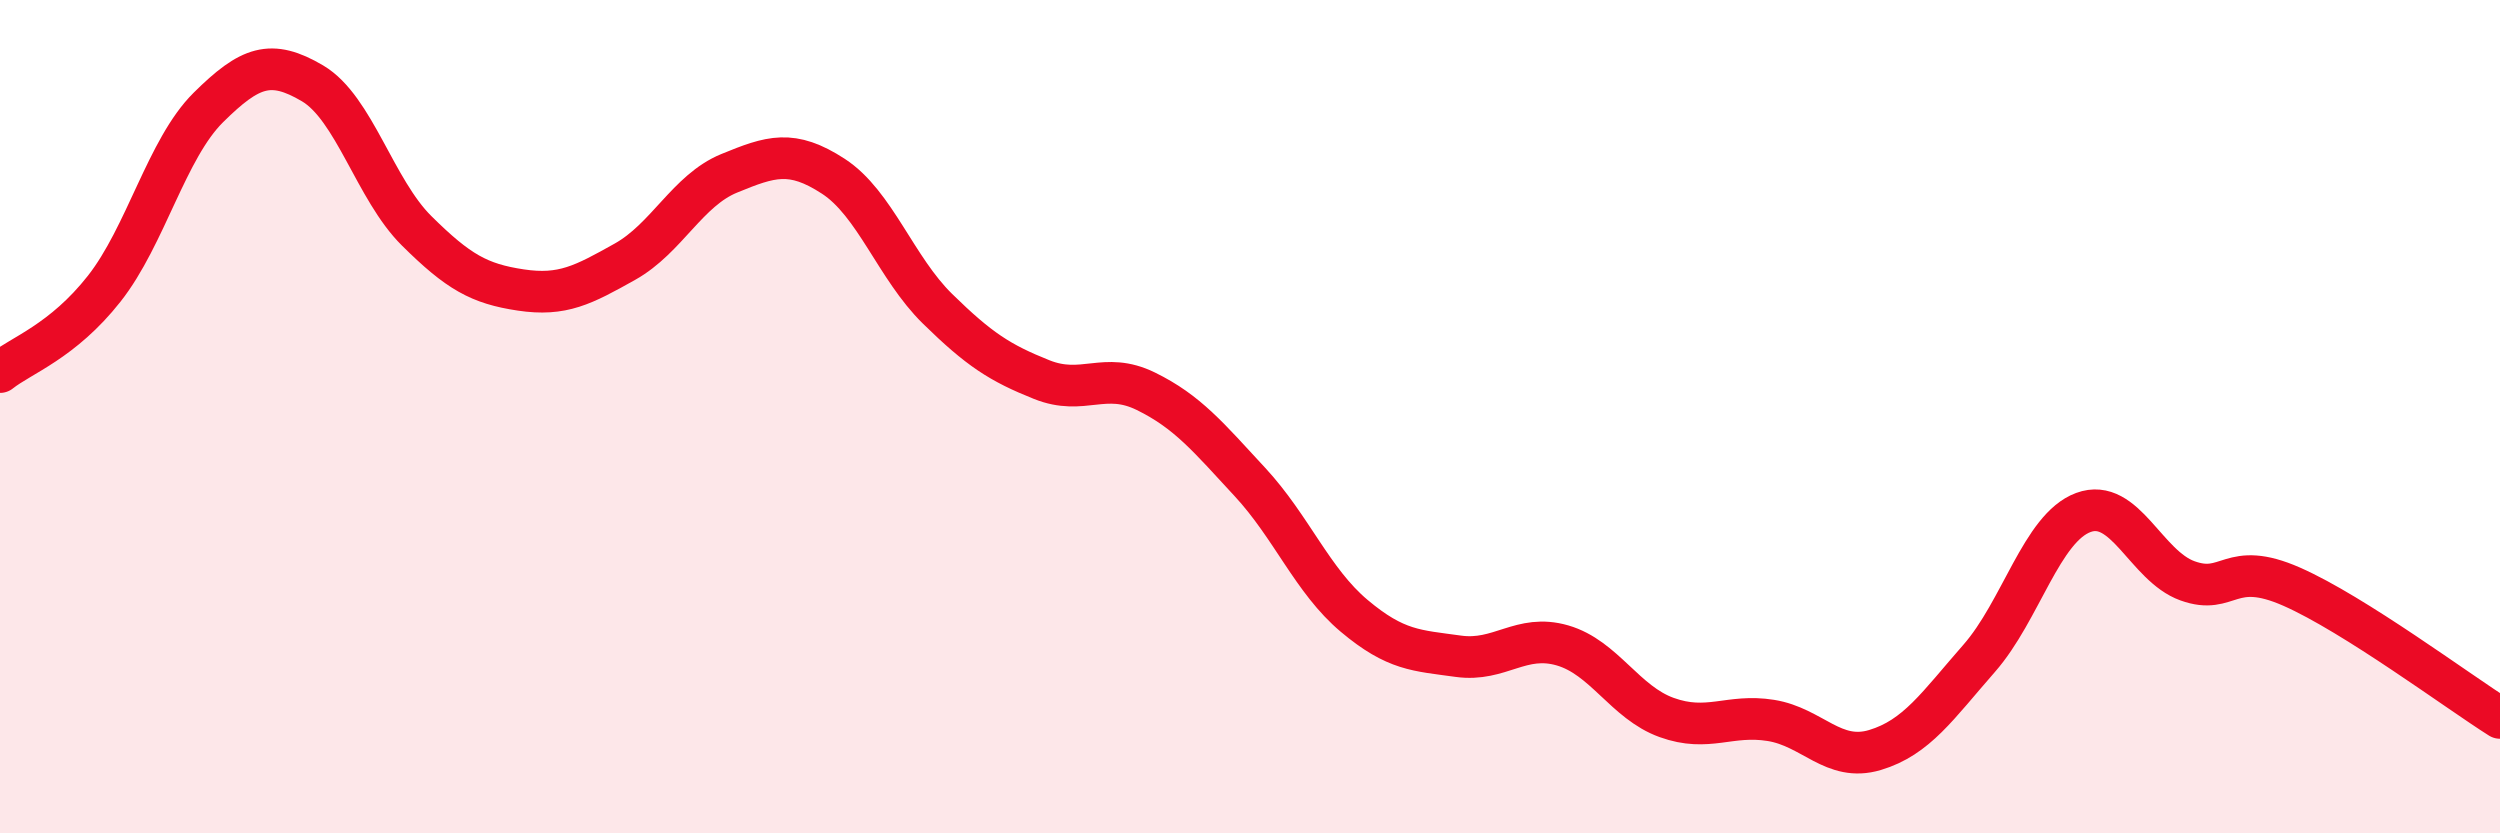 
    <svg width="60" height="20" viewBox="0 0 60 20" xmlns="http://www.w3.org/2000/svg">
      <path
        d="M 0,8.93 C 0.5,8.53 1.5,8.2 2.5,6.93 C 3.5,5.66 4,3.57 5,2.58 C 6,1.59 6.5,1.41 7.5,2 C 8.5,2.59 9,4.55 10,5.54 C 11,6.53 11.5,6.81 12.5,6.96 C 13.5,7.11 14,6.84 15,6.28 C 16,5.72 16.5,4.57 17.5,4.16 C 18.5,3.75 19,3.58 20,4.23 C 21,4.88 21.5,6.43 22.5,7.41 C 23.5,8.39 24,8.71 25,9.11 C 26,9.51 26.5,8.9 27.5,9.39 C 28.5,9.88 29,10.49 30,11.57 C 31,12.65 31.5,13.94 32.5,14.78 C 33.5,15.62 34,15.61 35,15.75 C 36,15.89 36.5,15.2 37.5,15.49 C 38.5,15.78 39,16.86 40,17.22 C 41,17.58 41.5,17.13 42.5,17.29 C 43.5,17.45 44,18.3 45,18 C 46,17.7 46.5,16.94 47.5,15.8 C 48.5,14.66 49,12.67 50,12.3 C 51,11.93 51.5,13.58 52.5,13.94 C 53.5,14.3 53.5,13.42 55,14.08 C 56.5,14.74 59,16.6 60,17.23L60 20L0 20Z"
        fill="#EB0A25"
        opacity="0.1"
        stroke-linecap="round"
        stroke-linejoin="round"
      />
      <path
        d="M 0,8.93 C 0.5,8.53 1.5,8.2 2.5,6.93 C 3.5,5.66 4,3.57 5,2.58 C 6,1.59 6.5,1.41 7.5,2 C 8.5,2.59 9,4.55 10,5.54 C 11,6.53 11.5,6.81 12.5,6.96 C 13.5,7.11 14,6.84 15,6.28 C 16,5.72 16.5,4.57 17.5,4.16 C 18.5,3.75 19,3.58 20,4.23 C 21,4.88 21.5,6.43 22.5,7.41 C 23.5,8.39 24,8.71 25,9.11 C 26,9.51 26.5,8.9 27.5,9.39 C 28.5,9.88 29,10.49 30,11.57 C 31,12.65 31.5,13.94 32.5,14.78 C 33.5,15.62 34,15.61 35,15.75 C 36,15.89 36.5,15.2 37.5,15.49 C 38.5,15.78 39,16.86 40,17.22 C 41,17.58 41.5,17.13 42.5,17.29 C 43.5,17.45 44,18.3 45,18 C 46,17.7 46.5,16.94 47.5,15.8 C 48.5,14.66 49,12.67 50,12.3 C 51,11.93 51.5,13.58 52.5,13.94 C 53.5,14.3 53.5,13.42 55,14.08 C 56.5,14.74 59,16.6 60,17.23"
        stroke="#EB0A25"
        stroke-width="1"
        fill="none"
        stroke-linecap="round"
        stroke-linejoin="round"
      />
    </svg>
  